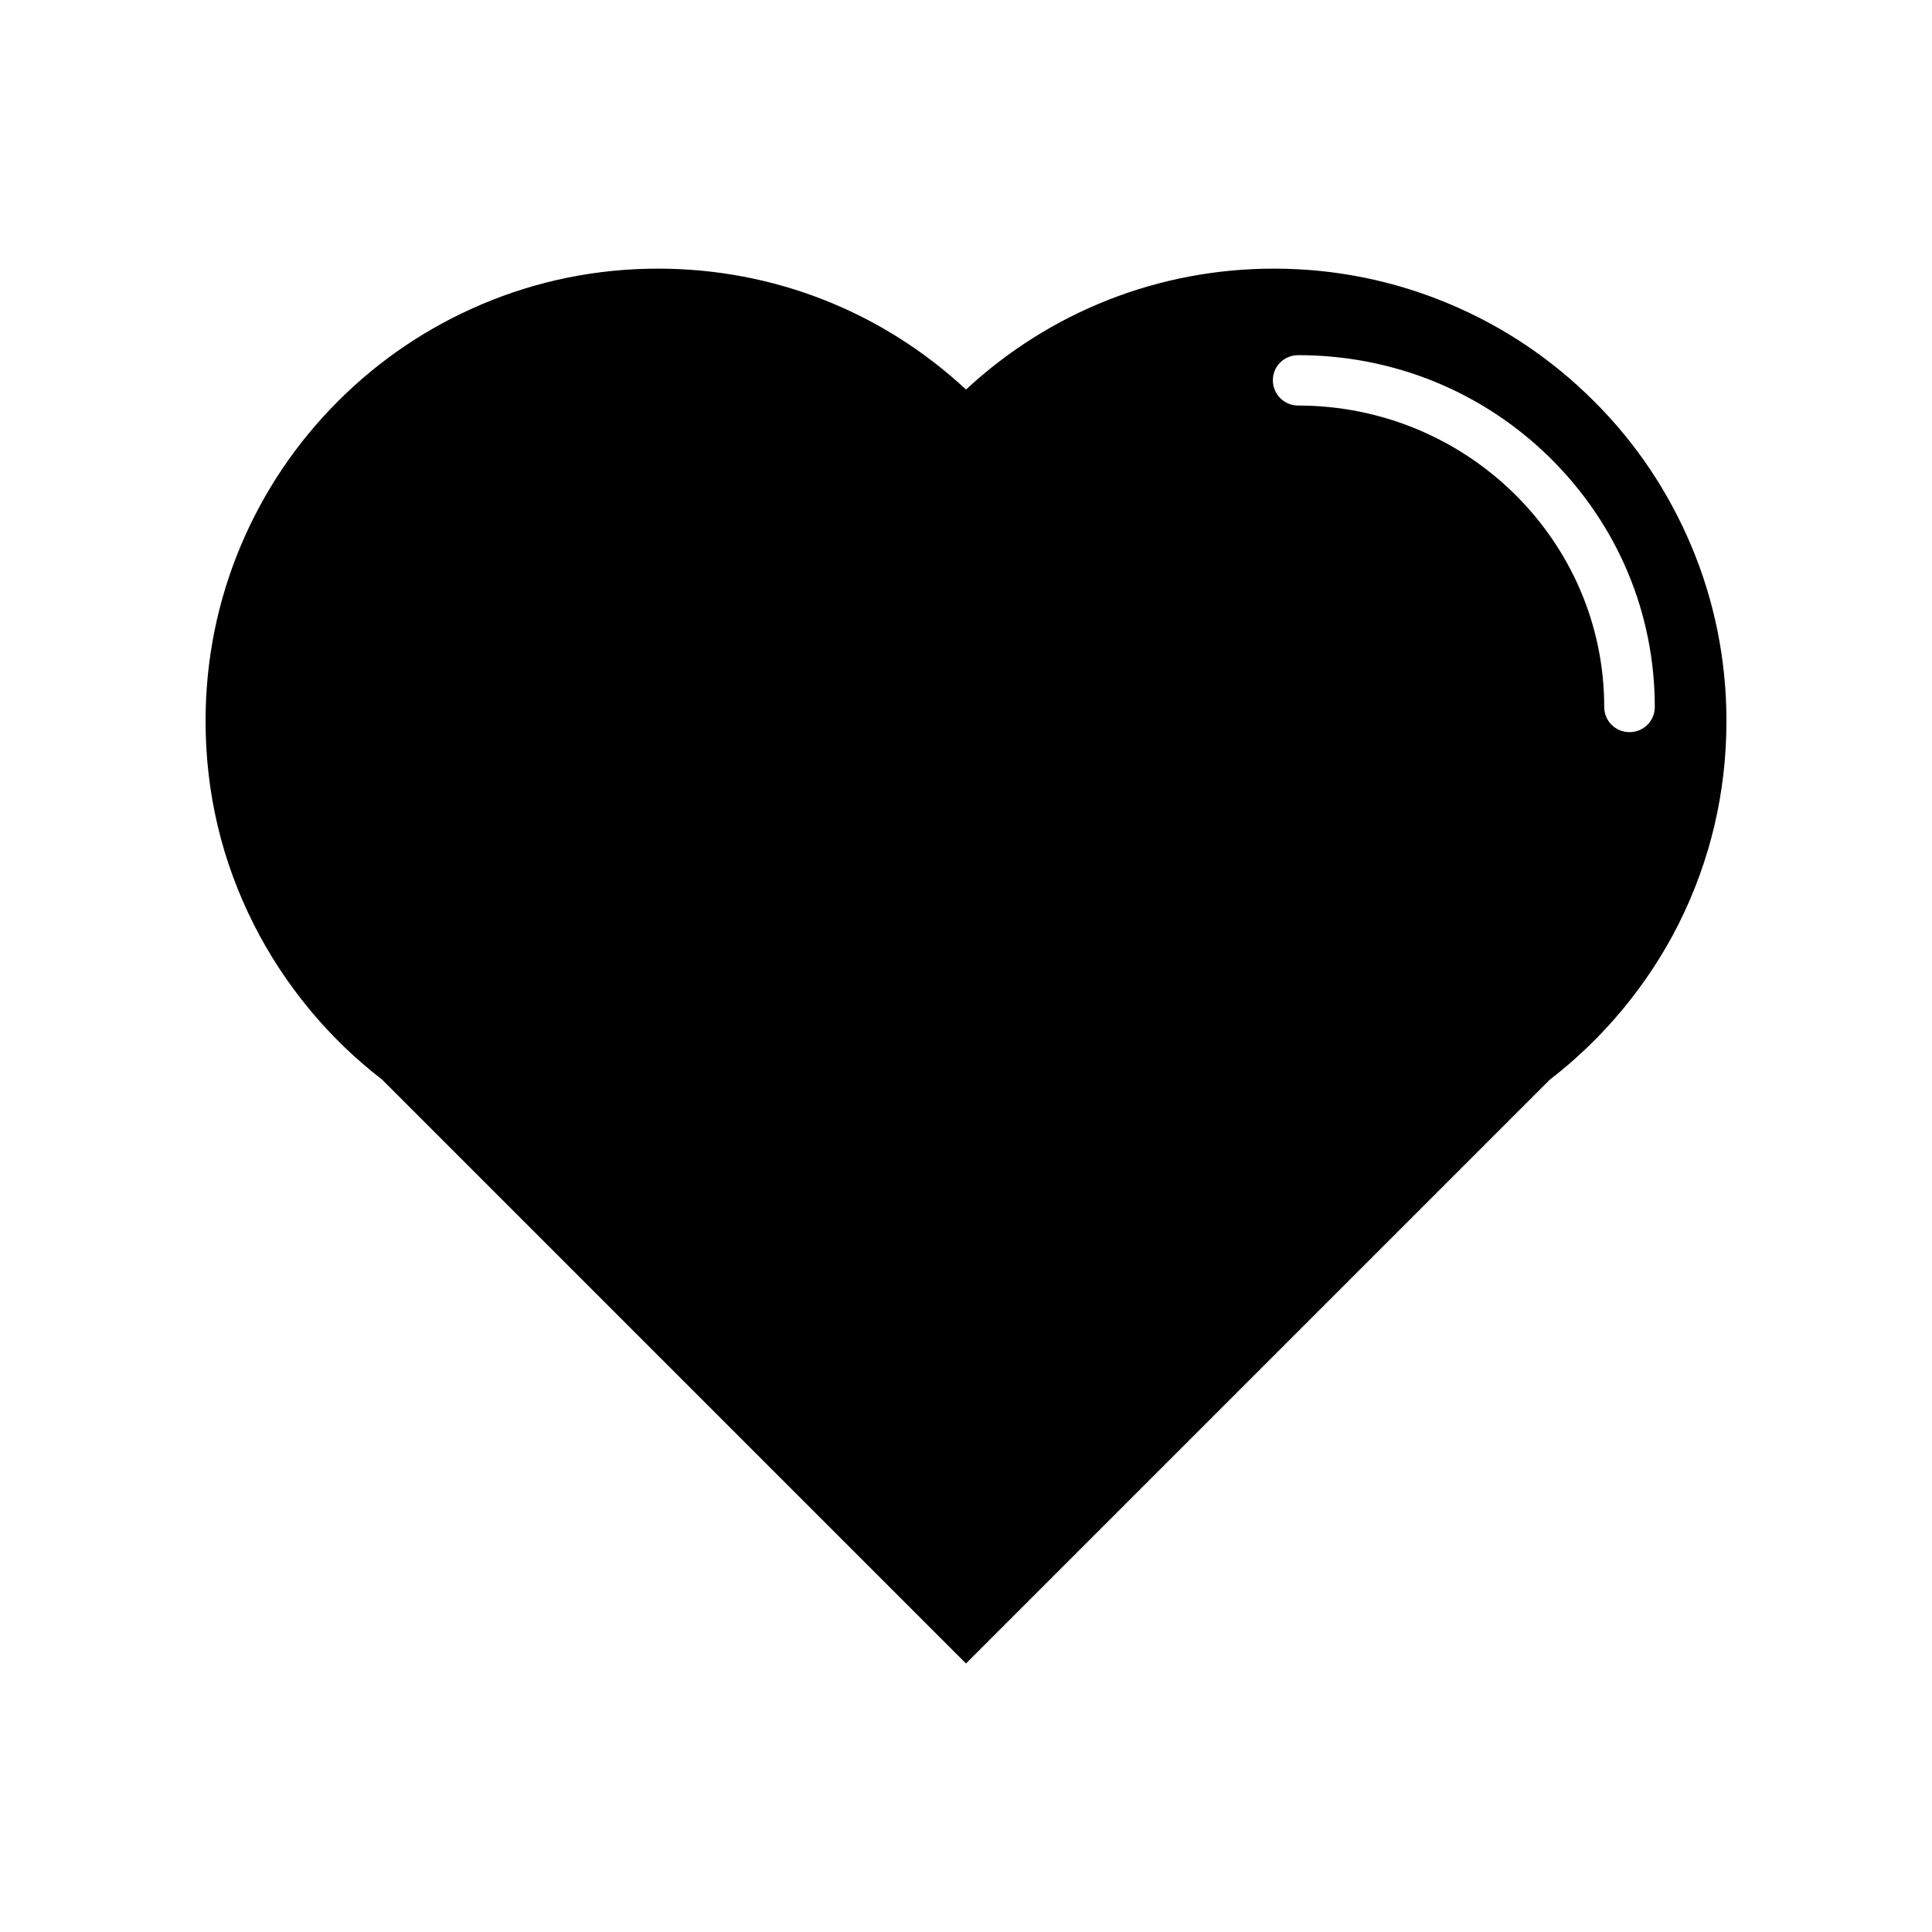<?xml version="1.0" encoding="UTF-8"?>
<!-- Uploaded to: SVG Repo, www.svgrepo.com, Generator: SVG Repo Mixer Tools -->
<svg fill="#000000" width="800px" height="800px" version="1.1" viewBox="144 144 512 512" xmlns="http://www.w3.org/2000/svg">
 <path d="m245.28 430.12 154.72 154.72 154.72-154.72c14.207-10.934 25.996-25.141 34.059-41.109 8.461-16.832 12.746-34.969 12.746-53.961 0-16.172-3.176-31.891-9.422-46.652-6.047-14.258-14.66-27.105-25.695-38.09-11.035-11.035-23.832-19.648-38.137-25.695-14.812-6.246-30.48-9.422-46.652-9.422-30.531 0-59.348 11.387-81.617 32.043-22.27-20.707-51.086-32.043-81.617-32.043-16.172 0-31.891 3.176-46.652 9.422-14.258 6.047-27.105 14.66-38.137 25.695-11.035 11.035-19.648 23.832-25.695 38.09-6.25 14.762-9.422 30.48-9.422 46.652 0 18.992 4.281 37.129 12.797 53.957 8.059 15.969 19.797 30.18 34.004 41.109zm242.74-192c25.242 0 48.969 9.672 66.805 27.258 17.836 17.633 27.711 41.059 27.711 66 0 3.68-2.973 6.648-6.699 6.648-3.727 0-6.699-2.973-6.699-6.648 0-44.082-36.375-79.902-81.113-79.902-3.68 0-6.699-2.973-6.699-6.699-0.008-3.734 3.016-6.656 6.695-6.656z"/>
</svg>